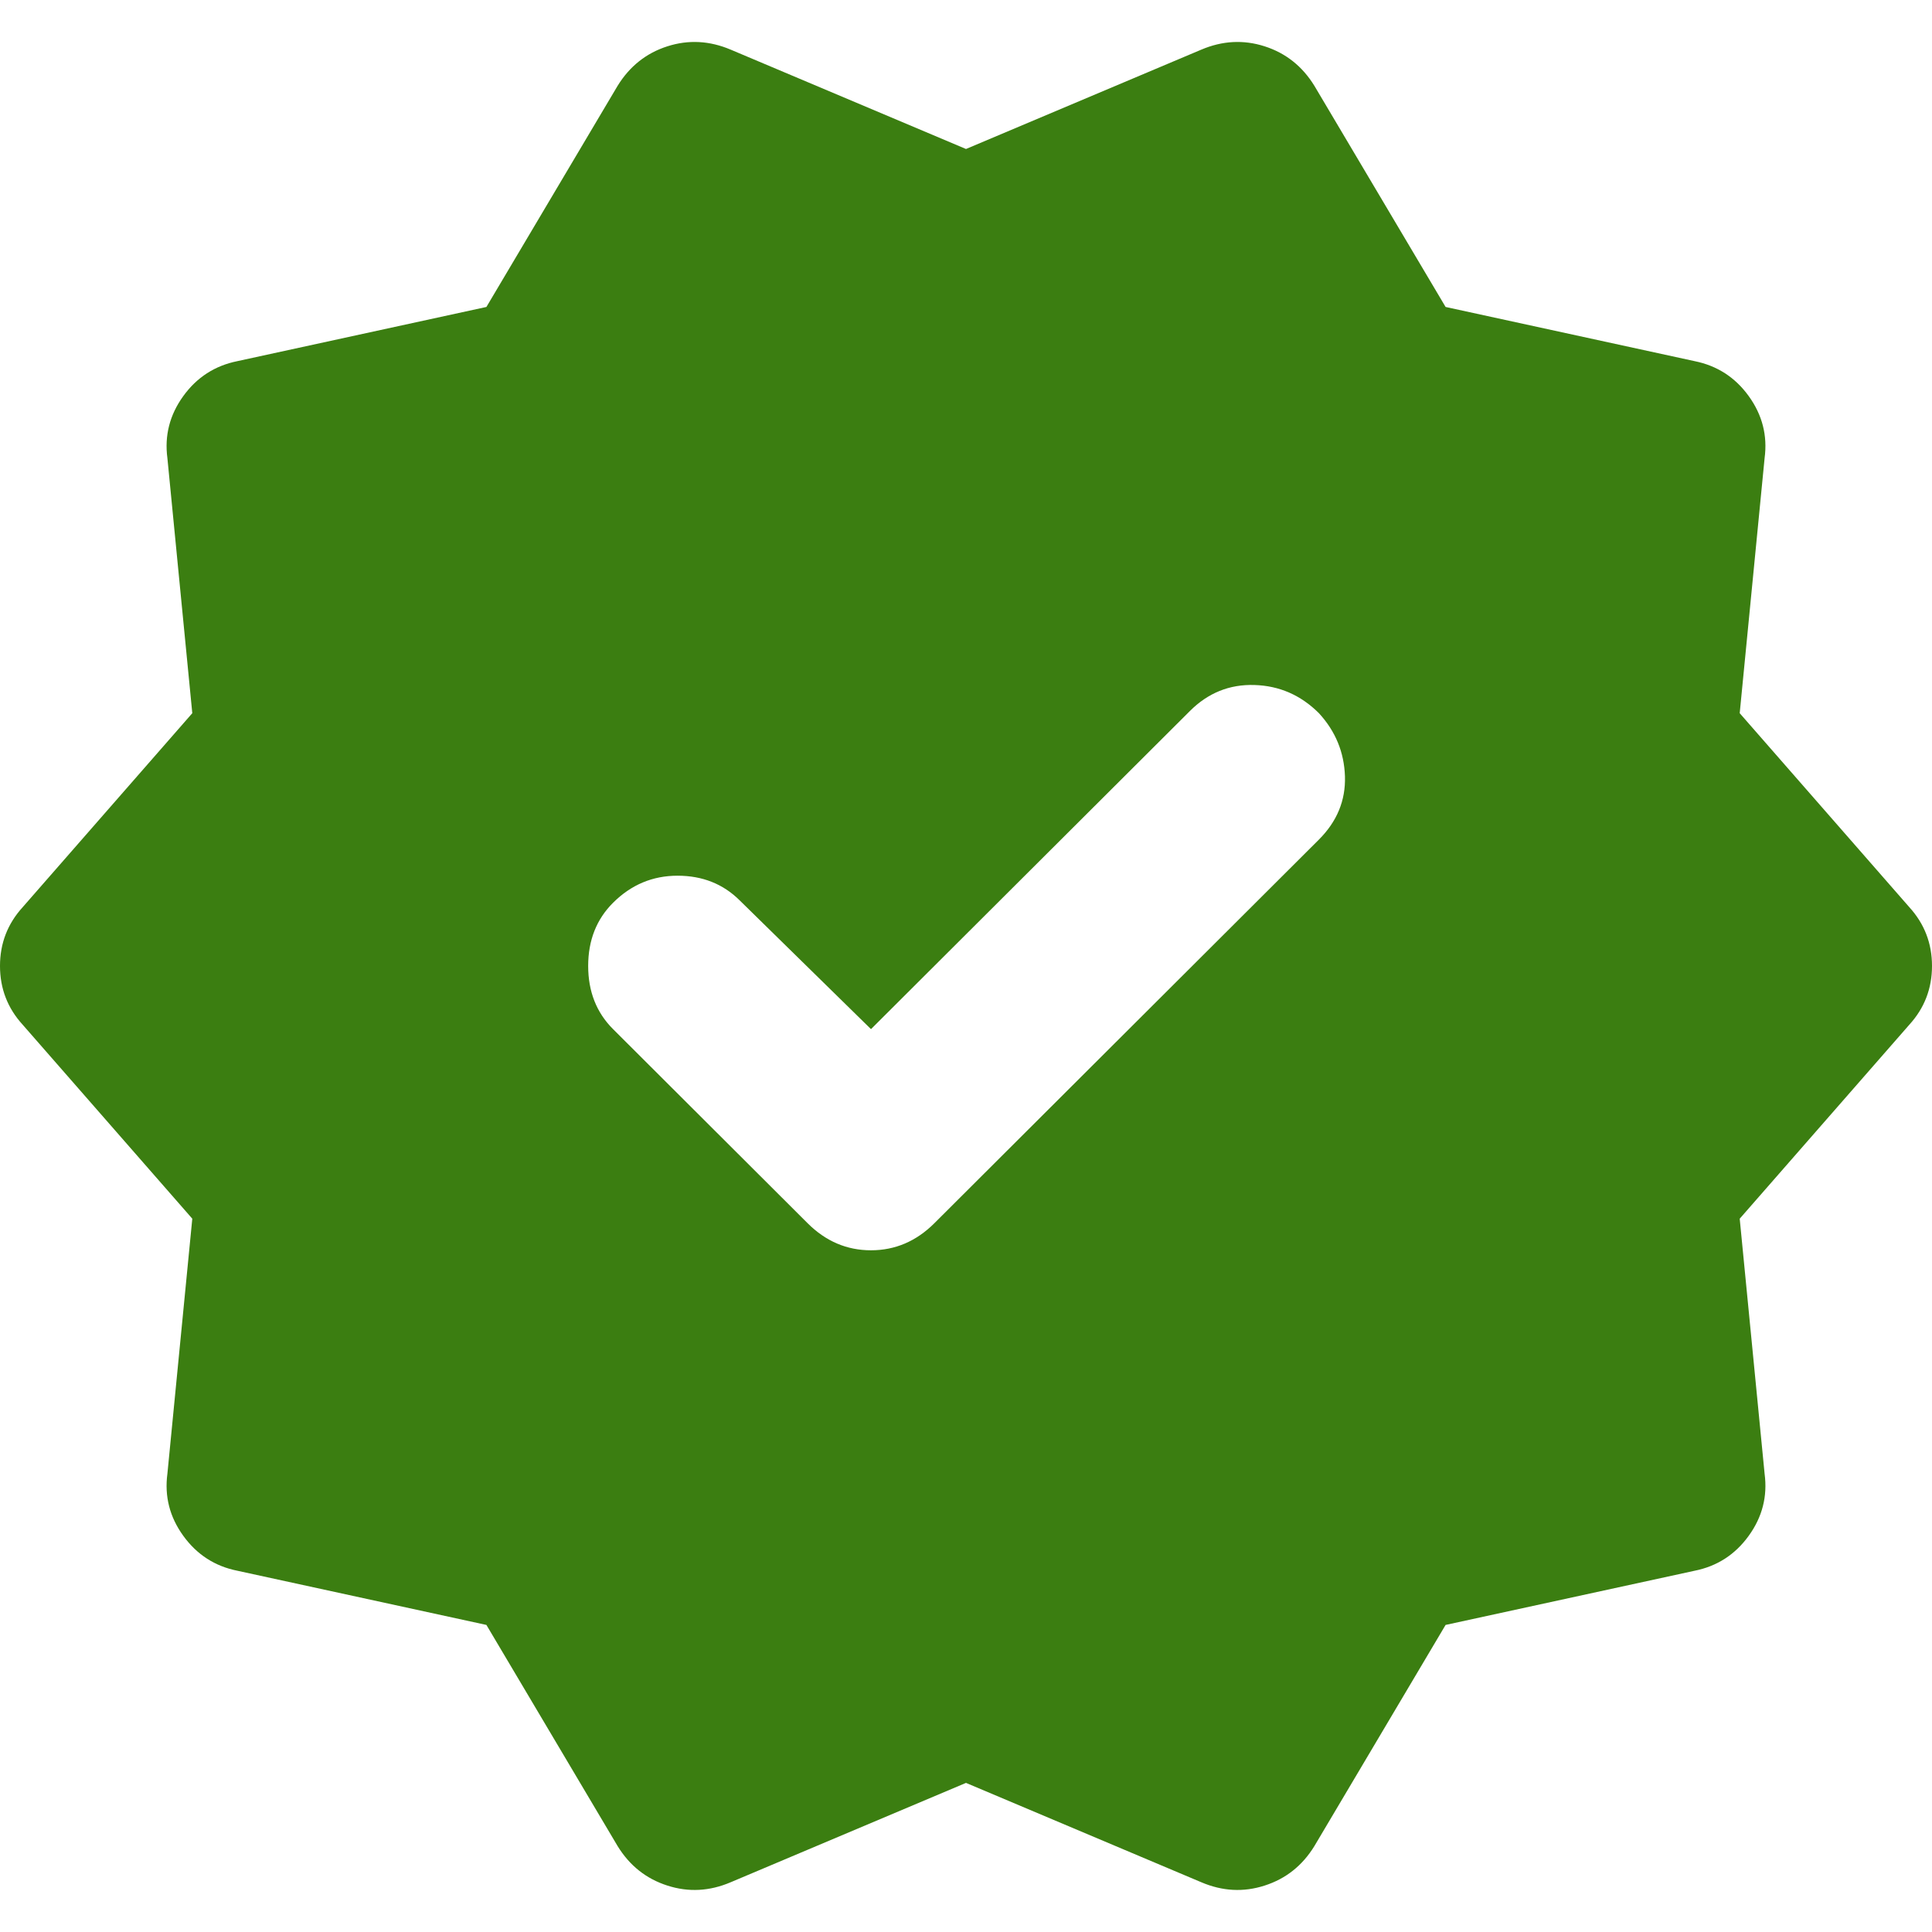 <svg width="34" height="34" viewBox="0 0 34 34" fill="none" xmlns="http://www.w3.org/2000/svg">
<path d="M15.328 18.111L13.019 15.847C12.727 15.556 12.362 15.411 11.924 15.411C11.486 15.411 11.108 15.569 10.789 15.887C10.497 16.178 10.351 16.549 10.351 16.999C10.351 17.449 10.497 17.82 10.789 18.111L14.213 21.527C14.532 21.845 14.903 22.003 15.328 22.003C15.752 22.003 16.124 21.845 16.443 21.527L23.211 14.775C23.529 14.457 23.682 14.087 23.669 13.663C23.655 13.239 23.503 12.869 23.211 12.551C22.892 12.233 22.514 12.068 22.076 12.055C21.638 12.041 21.26 12.194 20.942 12.511L15.328 18.111ZM10.869 32.488L8.56 28.596L4.18 27.643C3.782 27.564 3.464 27.358 3.225 27.027C2.986 26.697 2.893 26.332 2.946 25.935L3.384 21.447L0.398 18.032C0.133 17.741 0 17.396 0 16.999C0 16.602 0.133 16.258 0.398 15.966L3.384 12.551L2.946 8.063C2.893 7.666 2.986 7.302 3.225 6.971C3.464 6.64 3.782 6.435 4.18 6.355L8.56 5.402L10.869 1.51C11.081 1.166 11.373 0.934 11.745 0.815C12.116 0.696 12.488 0.716 12.86 0.874L17 2.622L21.14 0.874C21.512 0.716 21.884 0.696 22.255 0.815C22.627 0.934 22.919 1.166 23.131 1.51L25.44 5.402L29.82 6.355C30.218 6.435 30.536 6.64 30.775 6.971C31.014 7.302 31.107 7.666 31.054 8.063L30.616 12.551L33.602 15.966C33.867 16.258 34 16.602 34 16.999C34 17.396 33.867 17.741 33.602 18.032L30.616 21.447L31.054 25.935C31.107 26.332 31.014 26.697 30.775 27.027C30.536 27.358 30.218 27.564 29.82 27.643L25.44 28.596L23.131 32.488C22.919 32.833 22.627 33.064 22.255 33.183C21.884 33.303 21.512 33.283 21.14 33.124L17 31.376L12.86 33.124C12.488 33.283 12.116 33.303 11.745 33.183C11.373 33.064 11.081 32.833 10.869 32.488Z" fill="#3B7E11"/>
</svg>
